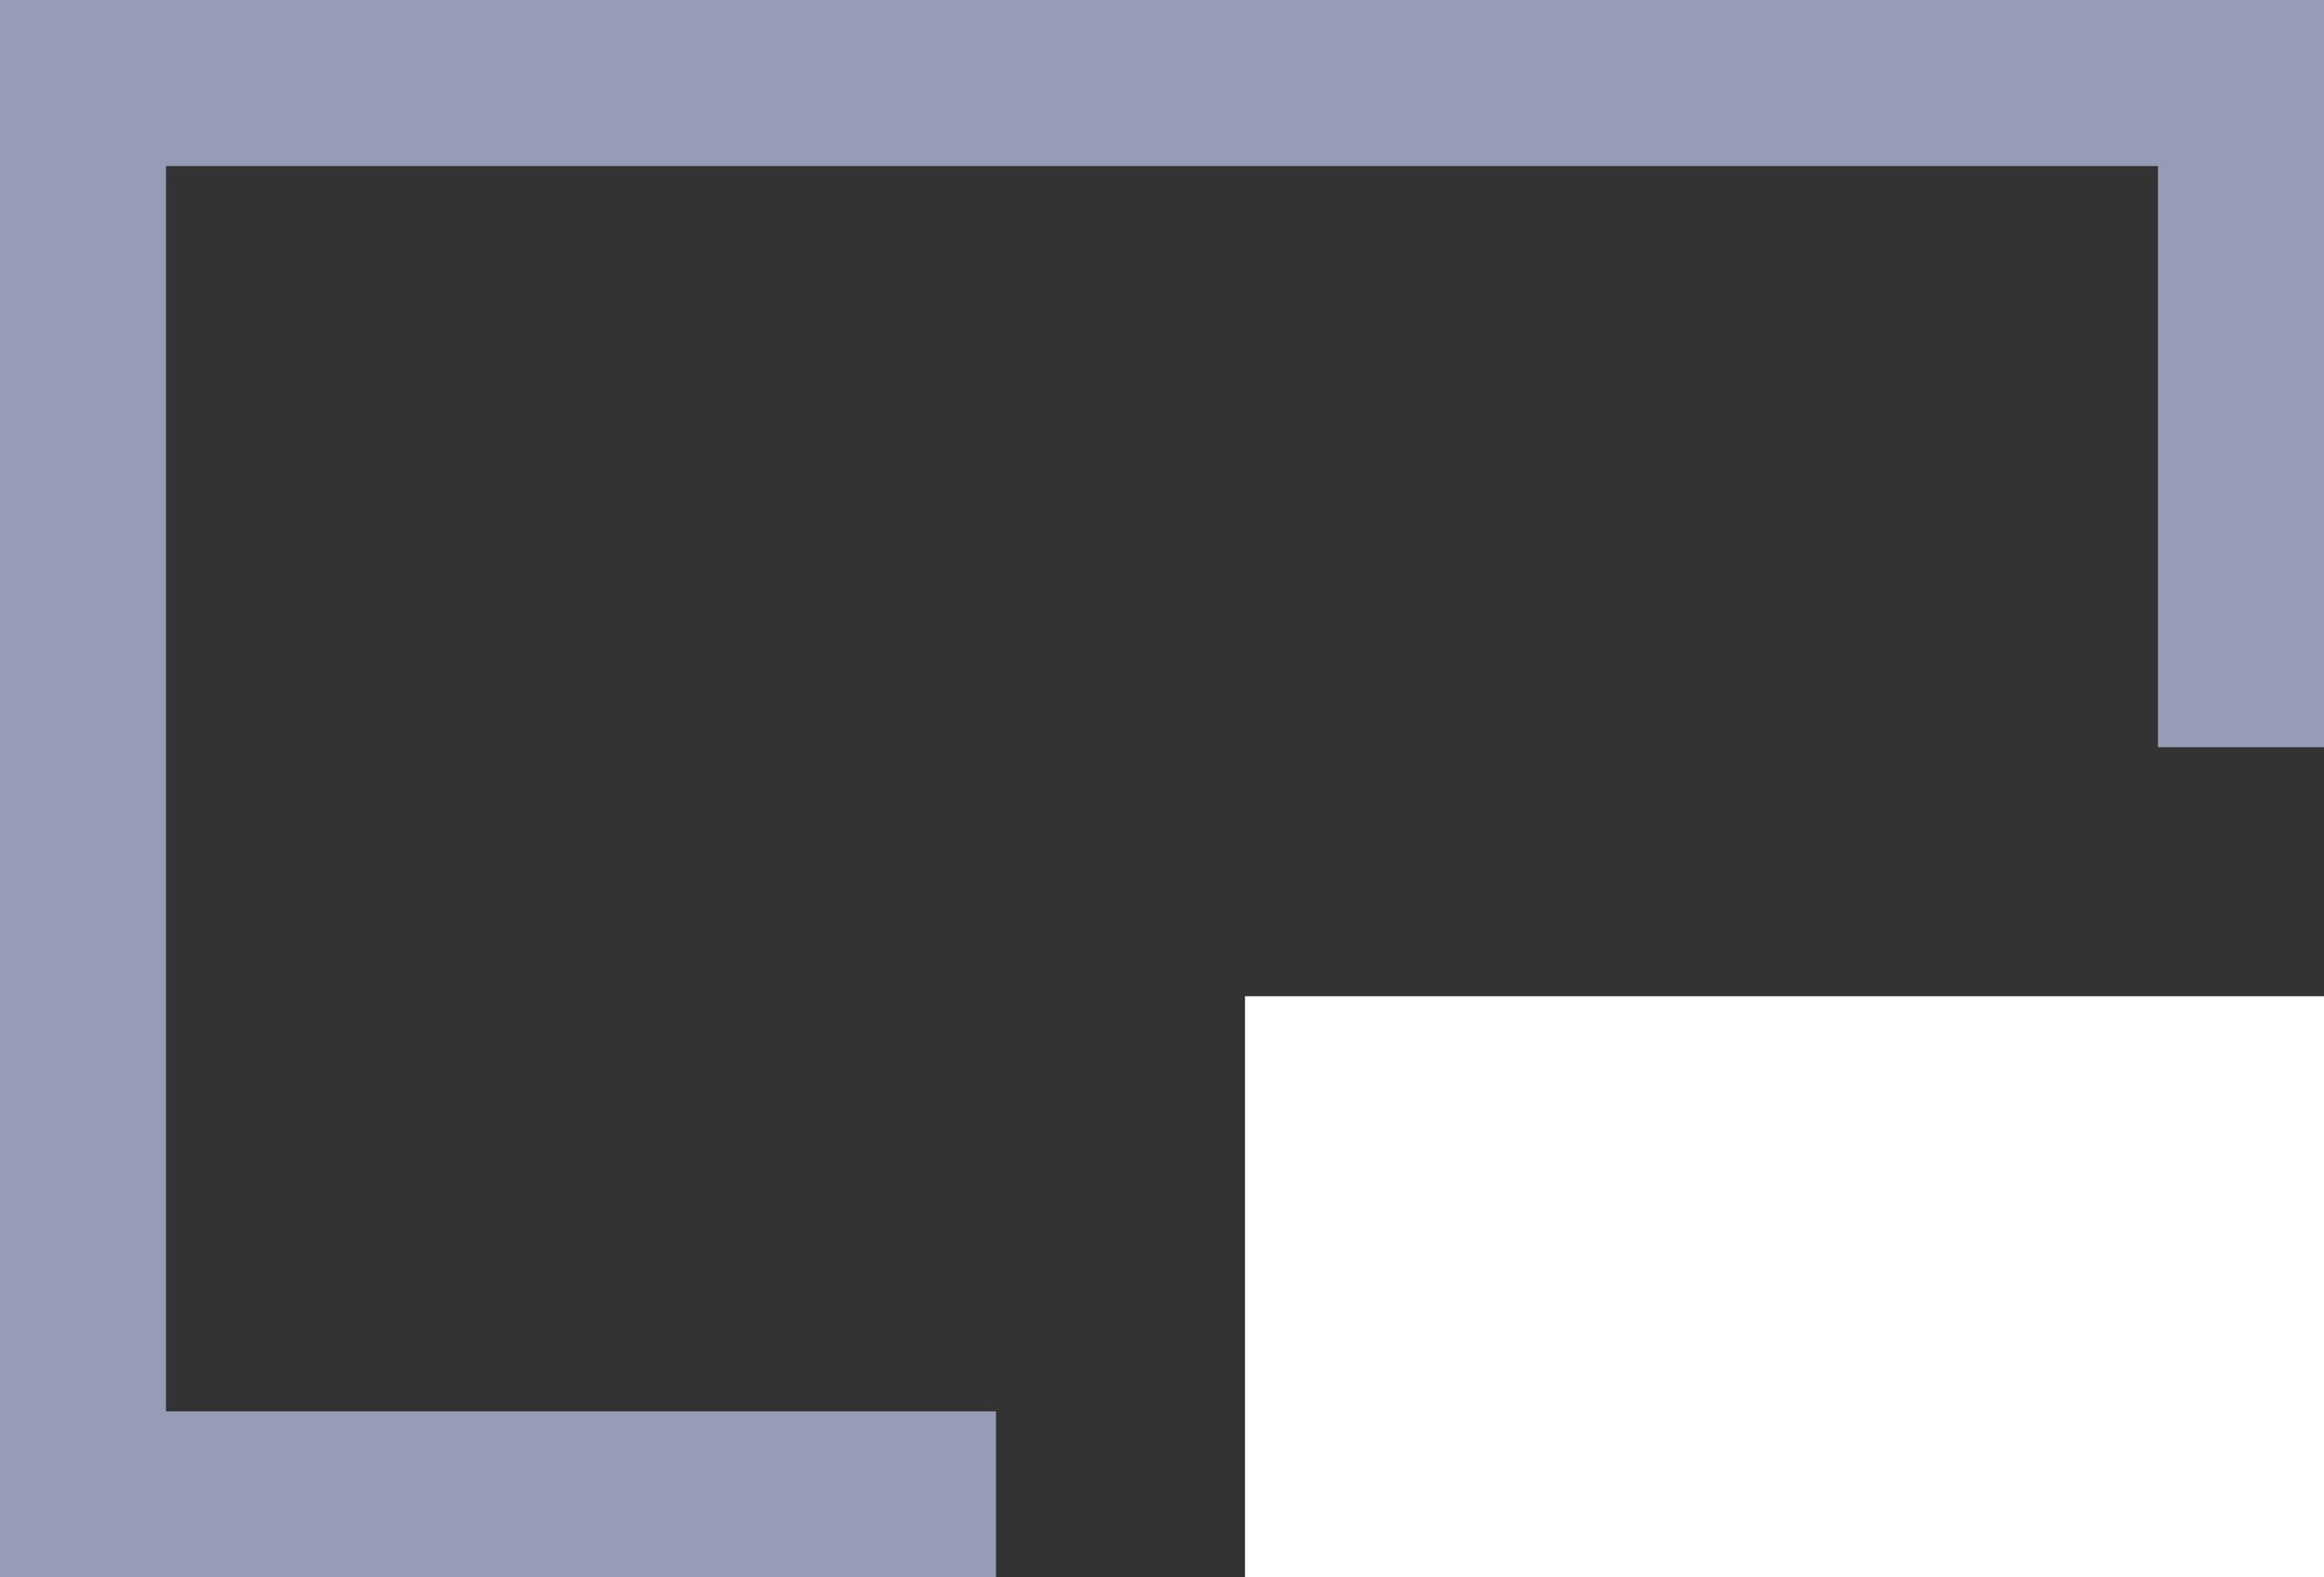 <svg xmlns="http://www.w3.org/2000/svg" width="28" height="19" fill="none" viewBox="0 0 28 19">
	<rect x="0" y="0" width="28" height="19" fill="#333333" stroke="none"/>
	<path stroke="#969CB5" stroke-width="2" d="M27 9V1H1v17h11"/>
	<path fill="#fff" d="M15 12h13v7H15v-7Z"/>
</svg>
